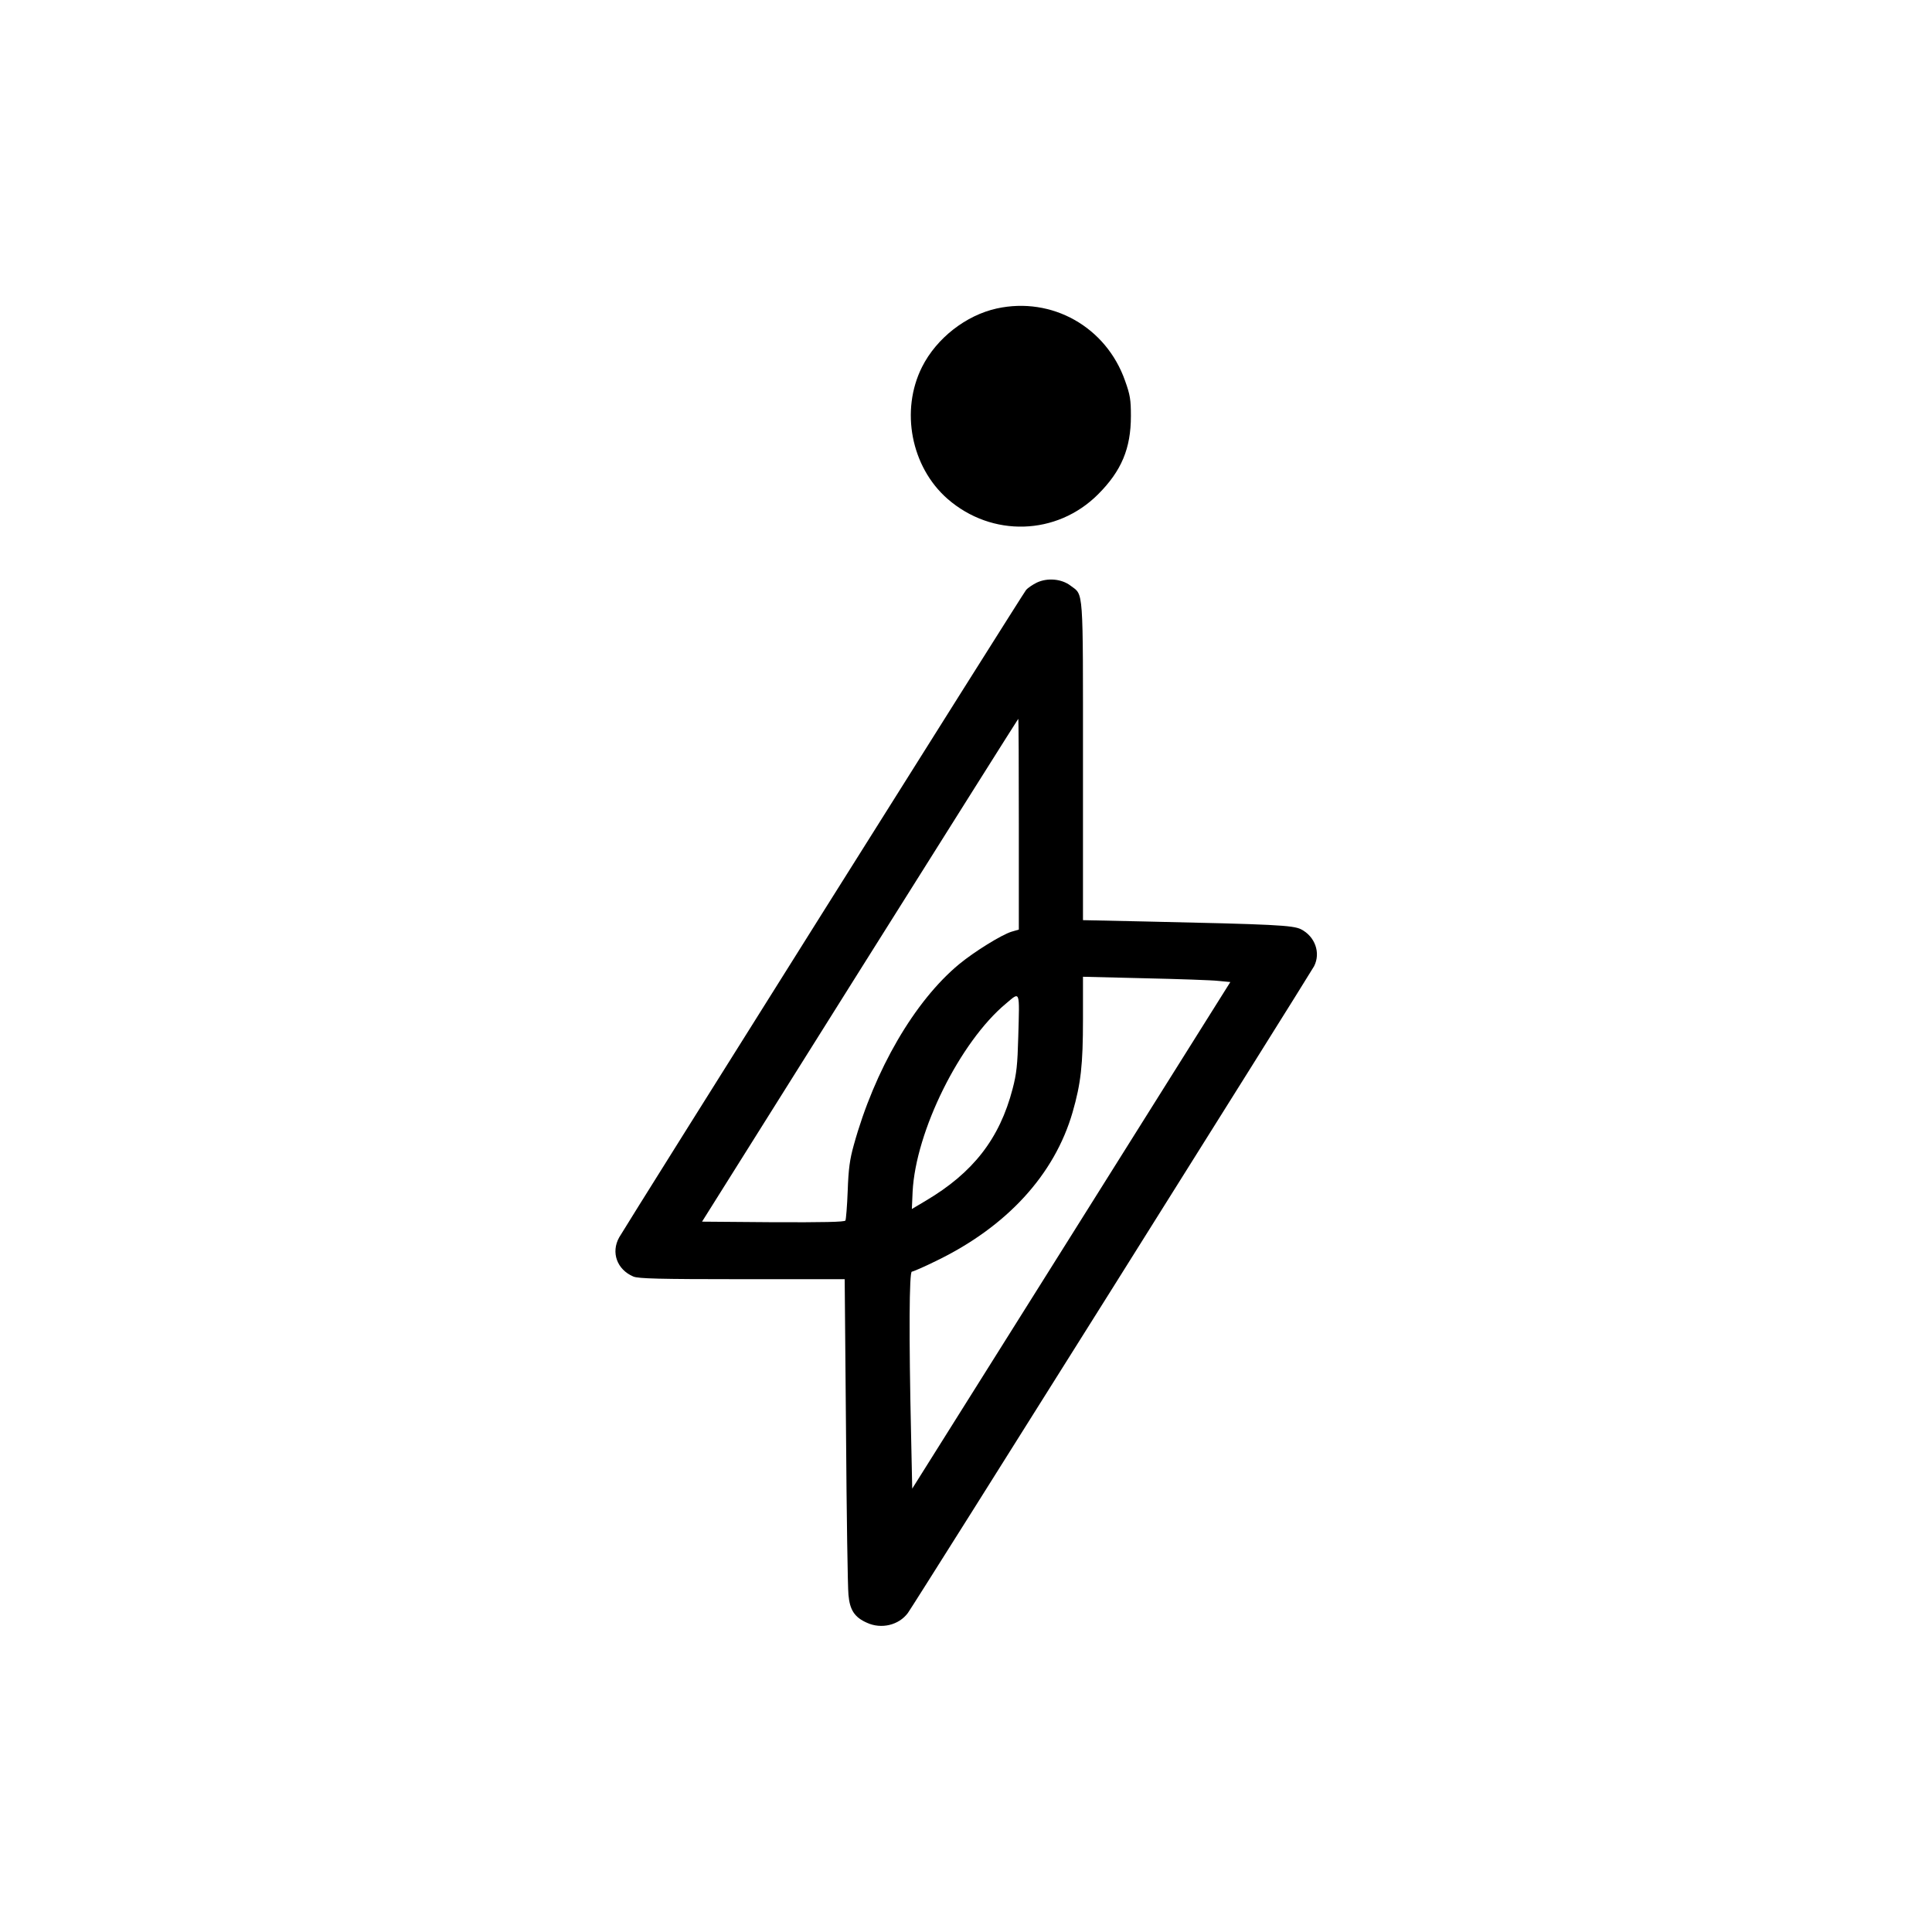 <?xml version="1.0" standalone="no"?>
<!DOCTYPE svg PUBLIC "-//W3C//DTD SVG 20010904//EN"
 "http://www.w3.org/TR/2001/REC-SVG-20010904/DTD/svg10.dtd">
<svg version="1.0" xmlns="http://www.w3.org/2000/svg"
 width="1024pt" height="1024pt" viewBox="0 0 1024 1024"
 preserveAspectRatio="xMidYMid meet">
<g transform="translate(0,1024) scale(0.1,-0.1)"
fill="#000000" stroke="none">
<path d="M5283 8605 c-163 -36 -319 -157 -396 -310 -116 -231 -58 -530 135
-699 235 -205 579 -195 798 24 124 124 174 243 174 415 0 86 -4 112 -31 187
-100 285 -387 447 -680 383z"/>
<path d="M5495 7152 c-22 -11 -47 -28 -56 -38 -17 -20 -2114 -3357 -2157
-3432 -45 -80 -12 -171 75 -208 26 -11 137 -14 576 -14 l544 0 7 -802 c3 -442
9 -834 13 -871 7 -80 32 -119 98 -148 76 -35 169 -13 217 52 30 40 2130 3385
2153 3428 36 71 5 158 -70 196 -44 21 -139 26 -827 41 l-328 7 0 844 c0 934 4
876 -66 929 -47 36 -122 43 -179 16z m-95 -1280 l0 -559 -38 -11 c-53 -16
-198 -106 -278 -172 -236 -195 -449 -561 -559 -960 -21 -75 -28 -126 -32 -242
-3 -80 -9 -151 -12 -157 -5 -8 -117 -10 -384 -9 l-376 3 837 1333 c460 732
838 1332 839 1332 2 0 3 -251 3 -558z m1058 -831 l63 -6 -843 -1343 -843
-1342 -6 282 c-12 533 -10 868 4 868 6 0 64 25 127 56 375 181 629 457 725
789 44 153 55 251 55 494 l0 224 328 -8 c180 -4 355 -10 390 -14z m-1061 -296
c-4 -150 -9 -196 -30 -276 -69 -265 -210 -445 -460 -593 l-74 -44 4 91 c16
321 251 795 495 998 76 64 72 75 65 -176z"/>
</g>
</svg>
